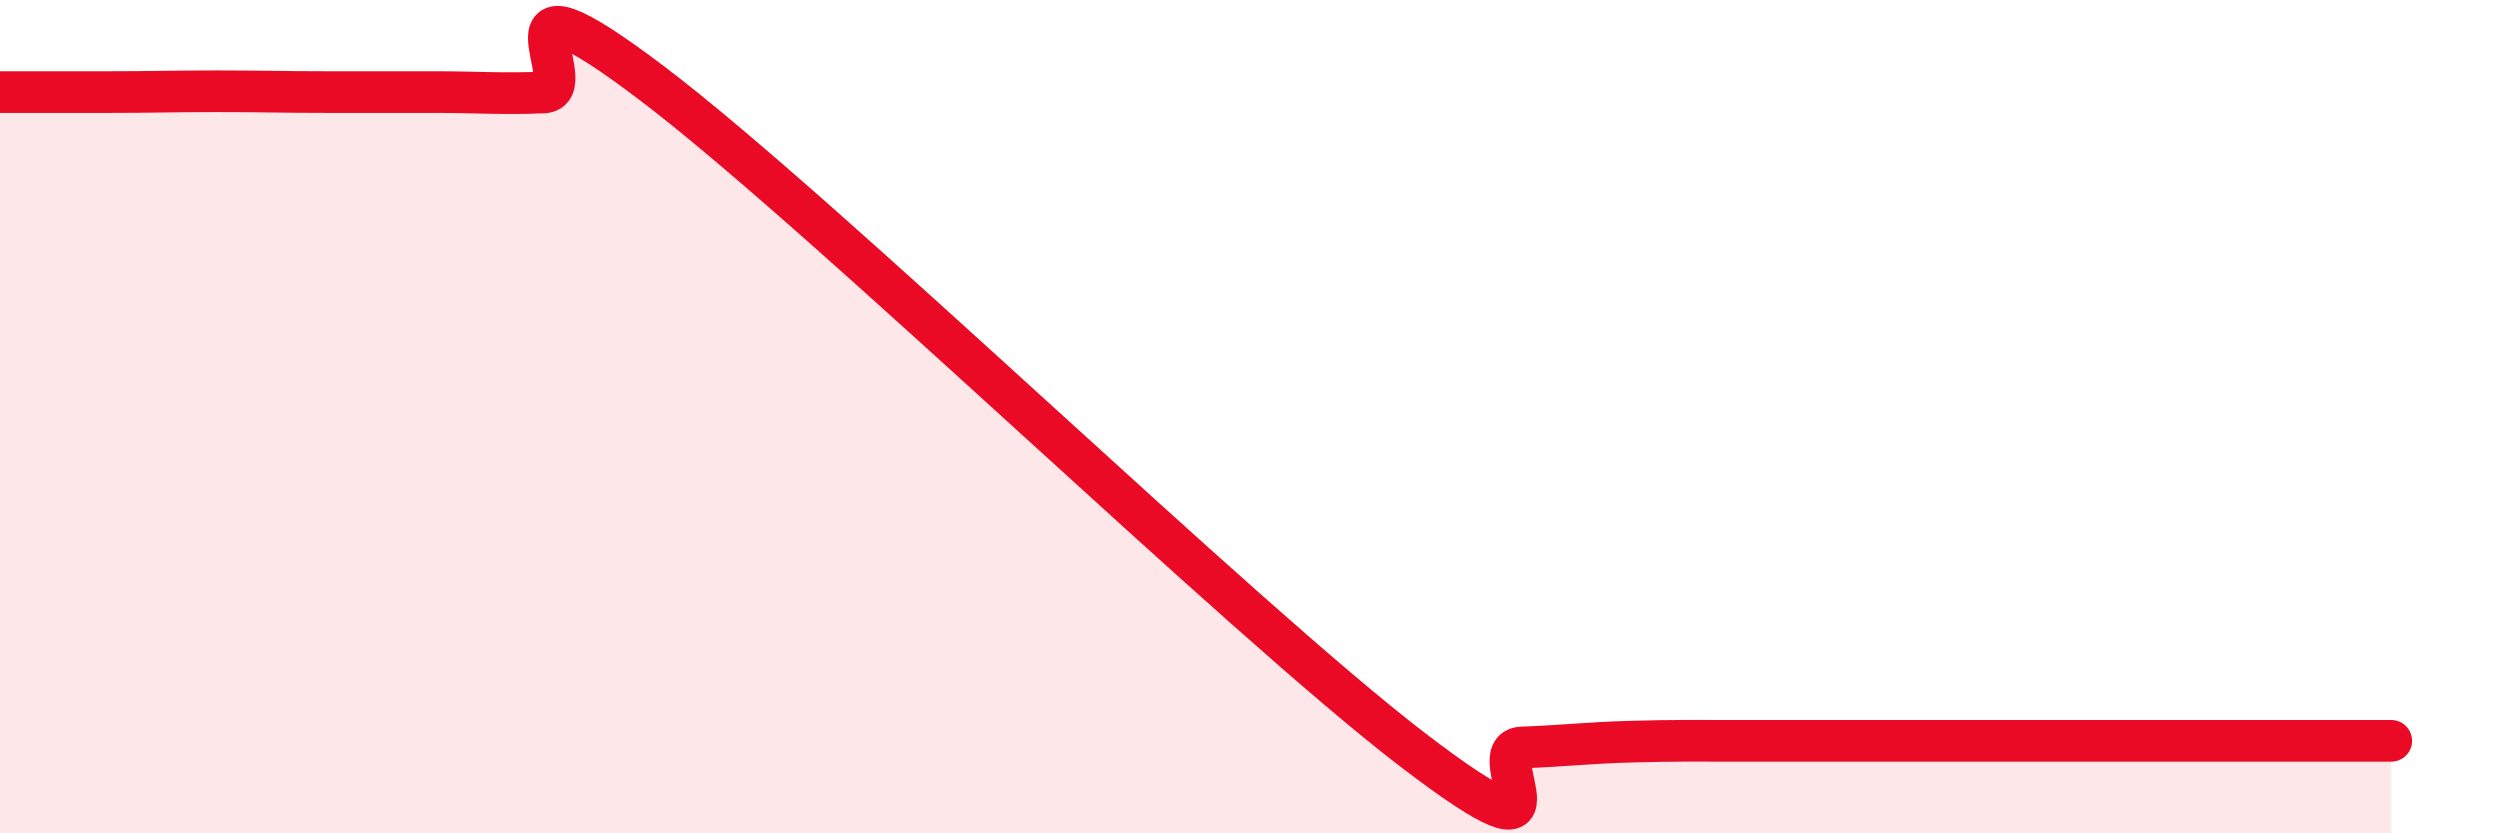 
    <svg width="60" height="20" viewBox="0 0 60 20" xmlns="http://www.w3.org/2000/svg">
      <path
        d="M 0,2.21 C 0.52,2.21 1.57,2.21 2.61,2.21 C 3.65,2.21 4.18,2.19 5.22,2.19 C 6.26,2.19 6.79,2.21 7.83,2.21 C 8.87,2.21 9.39,2.21 10.43,2.21 C 11.47,2.21 12,2.26 13.04,2.22 C 14.08,2.18 11.48,-1.16 15.65,2 C 19.82,5.16 29.74,14.81 33.91,18 C 38.08,21.19 35.48,17.98 36.52,17.94 C 37.56,17.9 38.09,17.83 39.13,17.8 C 40.17,17.77 40.7,17.78 41.74,17.78 C 42.78,17.78 43.31,17.78 44.35,17.78 C 45.39,17.78 45.92,17.78 46.96,17.78 C 48,17.78 48.53,17.78 49.57,17.78 C 50.61,17.78 51.13,17.78 52.17,17.78 C 53.21,17.78 53.74,17.78 54.78,17.78 C 55.82,17.78 56.87,17.78 57.39,17.78L57.39 20L0 20Z"
        fill="#EB0A25"
        opacity="0.1"
        stroke-linecap="round"
        stroke-linejoin="round"
      />
      <path
        d="M 0,2.21 C 0.52,2.21 1.57,2.21 2.61,2.21 C 3.65,2.21 4.18,2.19 5.22,2.19 C 6.26,2.19 6.79,2.21 7.83,2.21 C 8.87,2.21 9.39,2.21 10.43,2.21 C 11.47,2.21 12,2.26 13.04,2.22 C 14.08,2.18 11.48,-1.16 15.65,2 C 19.82,5.16 29.74,14.81 33.91,18 C 38.08,21.19 35.48,17.98 36.52,17.94 C 37.56,17.9 38.09,17.83 39.13,17.8 C 40.17,17.77 40.7,17.78 41.74,17.78 C 42.78,17.78 43.31,17.78 44.35,17.78 C 45.39,17.78 45.92,17.78 46.96,17.78 C 48,17.78 48.53,17.78 49.57,17.78 C 50.61,17.78 51.13,17.78 52.17,17.78 C 53.21,17.78 53.74,17.78 54.78,17.78 C 55.82,17.78 56.87,17.78 57.39,17.78"
        stroke="#EB0A25"
        stroke-width="1"
        fill="none"
        stroke-linecap="round"
        stroke-linejoin="round"
      />
    </svg>
  